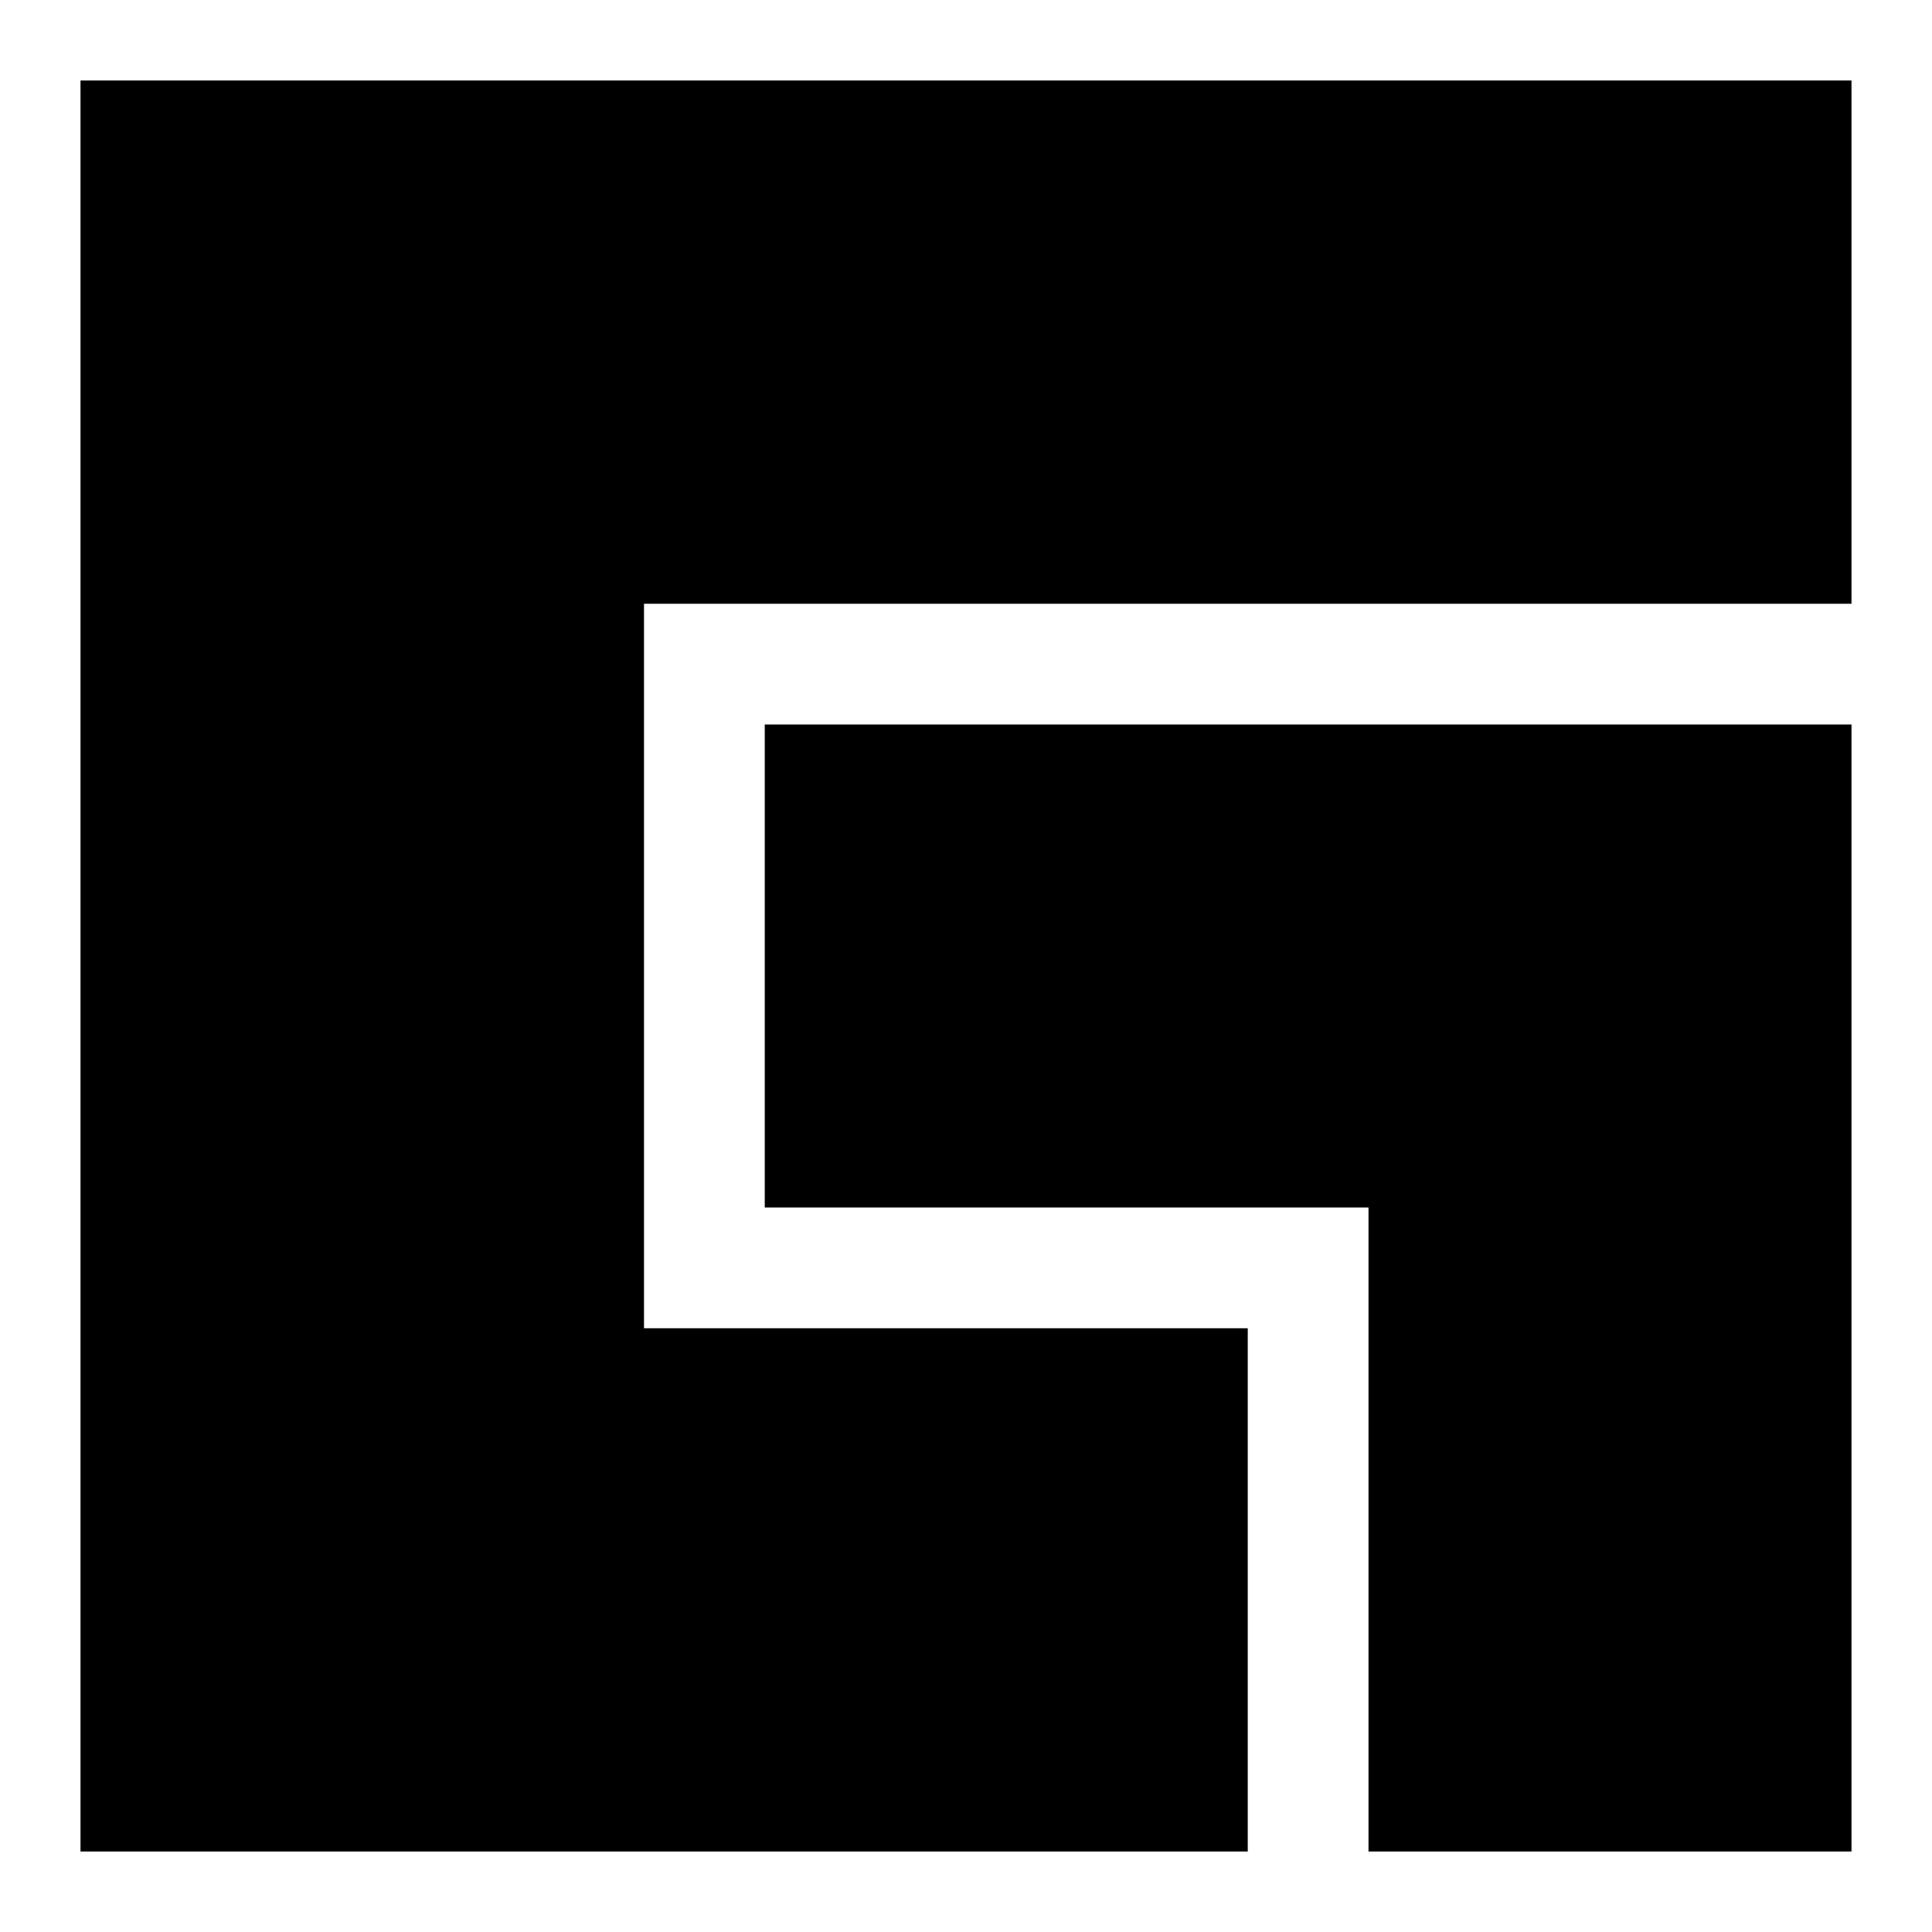 <svg xmlns="http://www.w3.org/2000/svg" fill="none" viewBox="0 0 24 24" id="Facebook-Gaming-Logo--Streamline-Logos">
  <desc>
    Facebook Gaming Logo Streamline Icon: https://streamlinehq.com
  </desc>
  <path fill="#000000" fill-rule="evenodd" d="M23 1v6.5H8v9h7.5V23H1V1h22ZM9.5 9v6H17v8h6V9H9.5Z" clip-rule="evenodd" stroke-width="1"></path>
</svg>